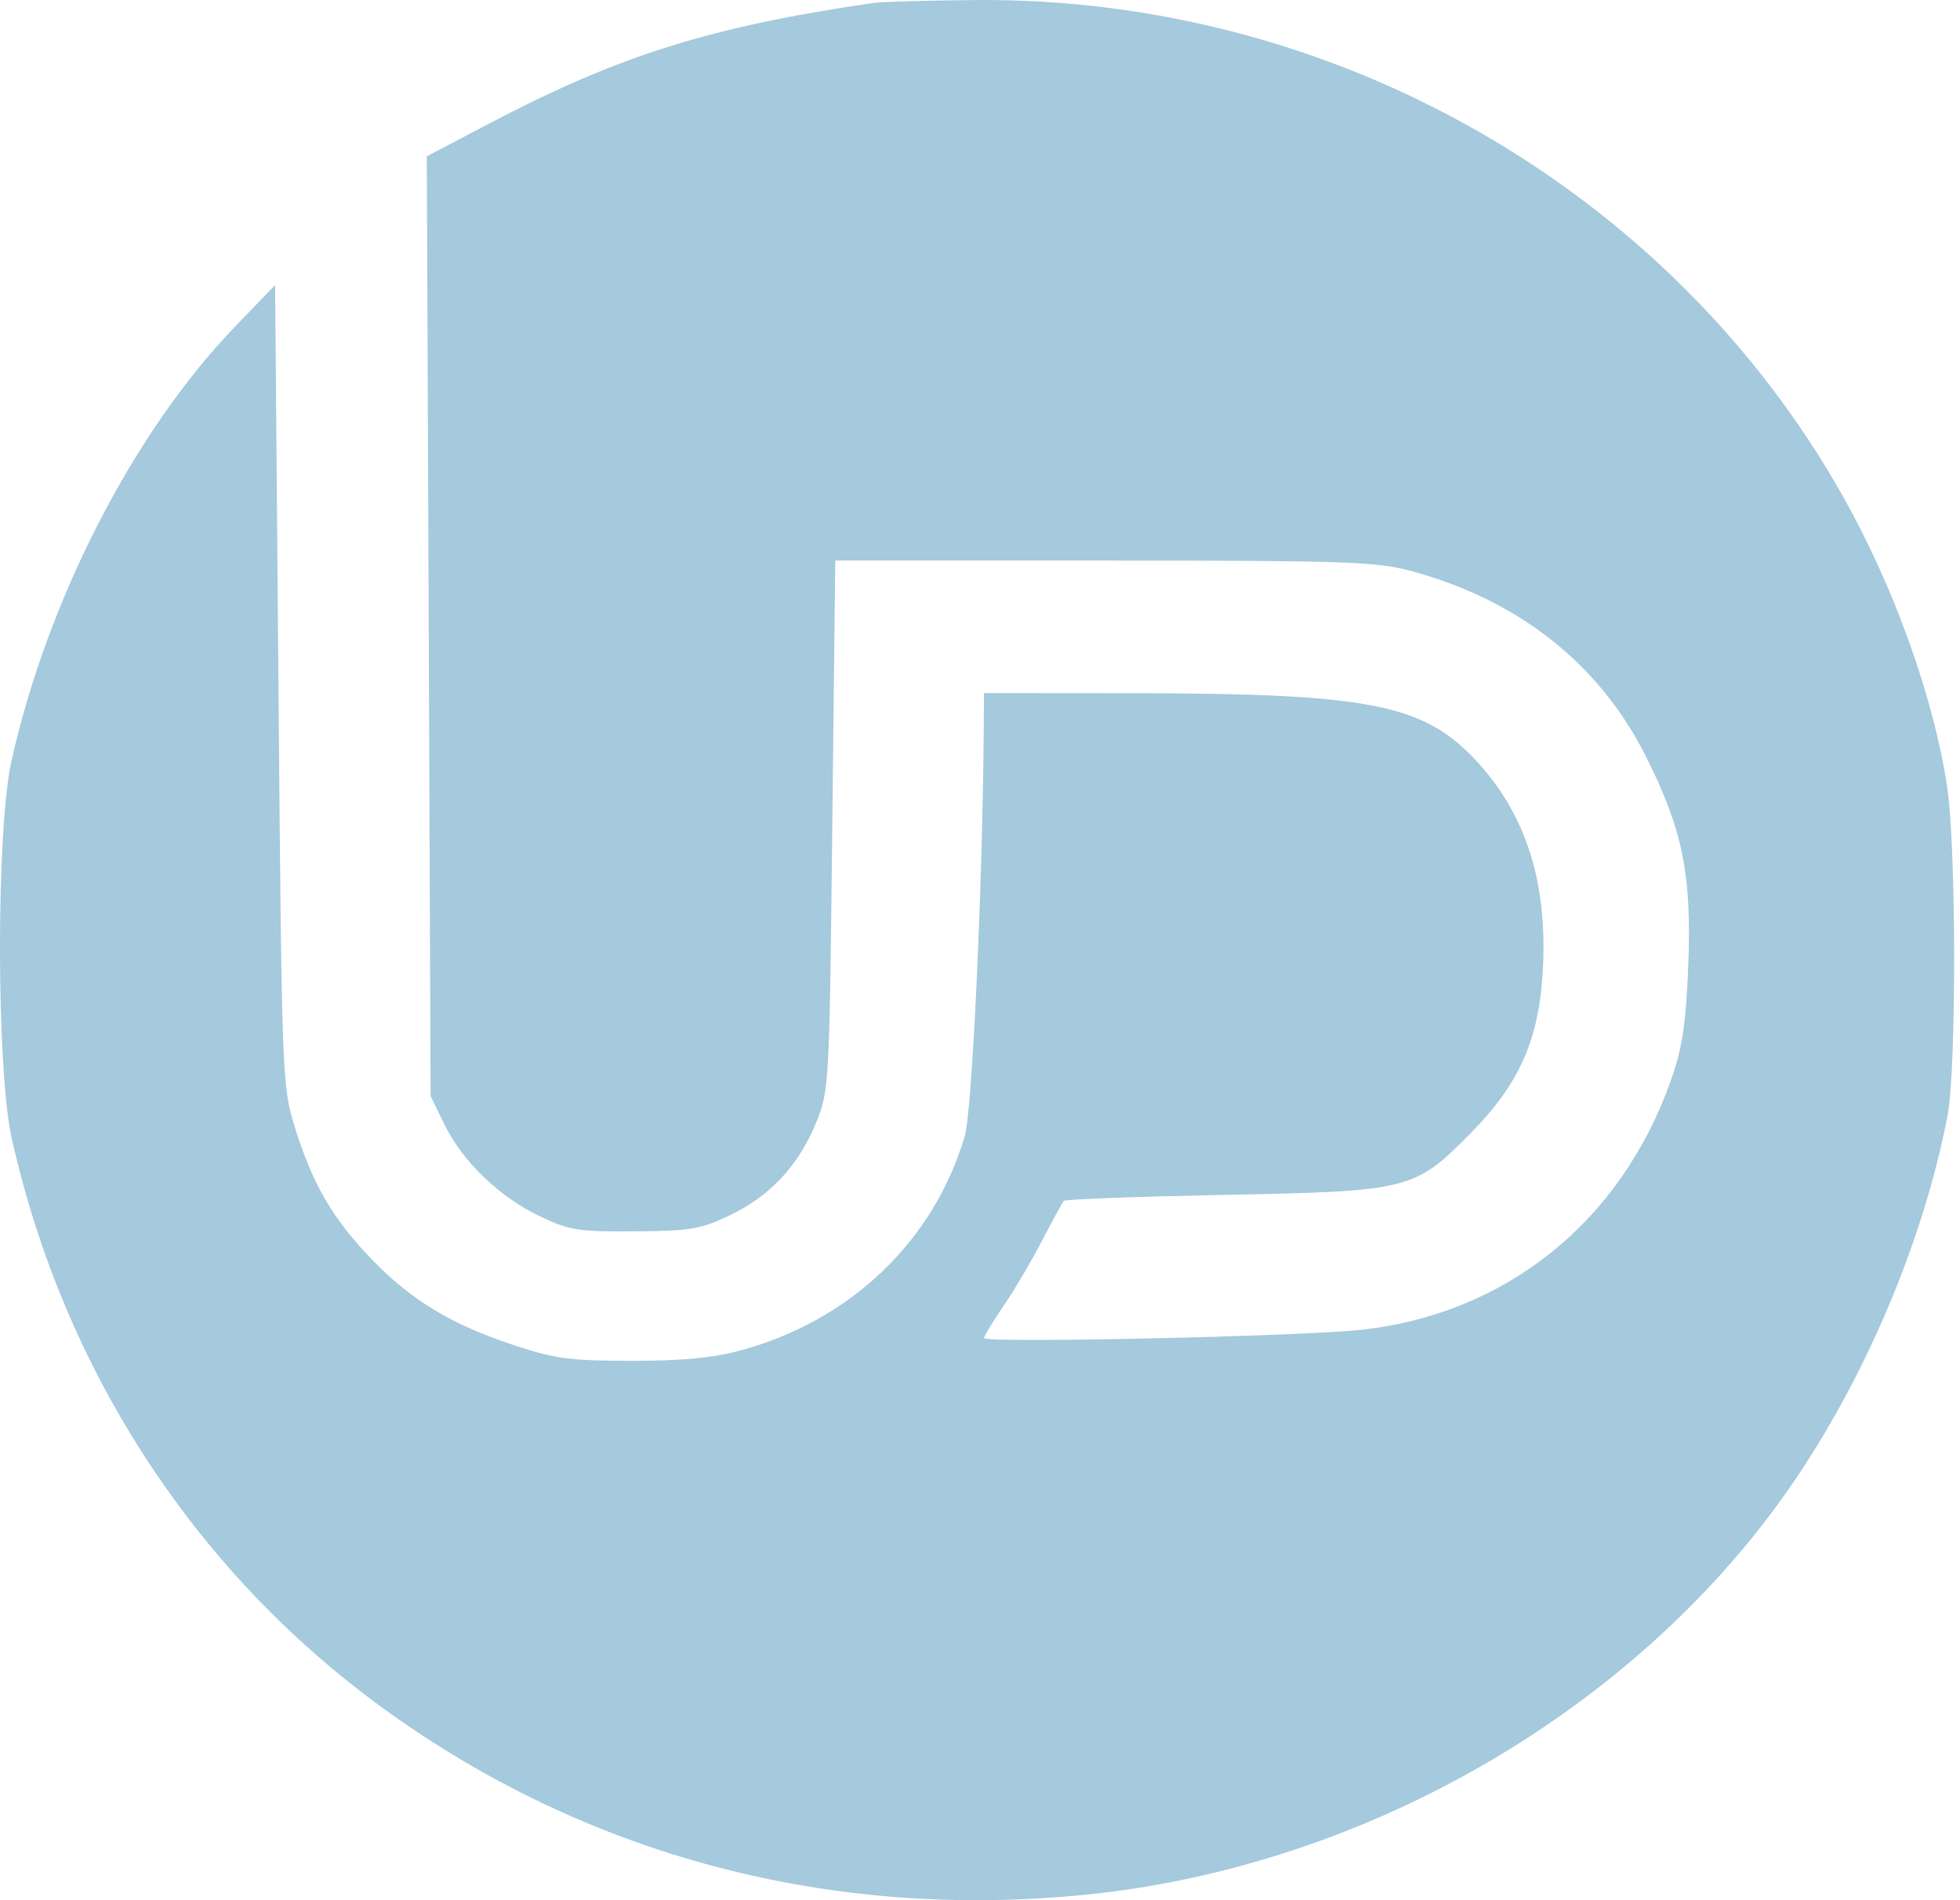 <svg width="33" height="32" fill="none" xmlns="http://www.w3.org/2000/svg"><path fill-rule="evenodd" clip-rule="evenodd" d="M14.7.05c-2.75.403-4.277.883-6.466 2.032l-1.048.55.032 7.914.032 7.914.234.478c.306.626.926 1.221 1.608 1.546.5.237.645.26 1.595.252.928-.006 1.108-.036 1.588-.264.68-.322 1.157-.827 1.456-1.544.23-.553.233-.602.282-5.023l.05-4.465h4.518c4.04 0 4.586.018 5.156.17 1.817.485 3.186 1.561 3.972 3.123.624 1.24.777 2 .715 3.546-.04.986-.1 1.376-.297 1.93-.846 2.377-2.784 3.928-5.23 4.188-1.038.11-6.33.225-6.33.137 0-.033.15-.278.331-.545.183-.267.475-.763.65-1.102.176-.34.34-.64.365-.665.025-.026 1.246-.071 2.714-.1 3.108-.06 3.189-.08 4.138-1.043.826-.838 1.154-1.588 1.213-2.774.073-1.471-.294-2.606-1.132-3.503-.884-.947-1.802-1.125-5.799-1.128l-2.48-.002-.005.689c-.021 2.642-.195 6.347-.318 6.768-.517 1.772-1.941 3.128-3.803 3.62-.45.12-.986.17-1.817.168-1.024-.001-1.282-.036-1.965-.261-1.057-.35-1.727-.753-2.392-1.44-.663-.686-1.005-1.271-1.302-2.23-.217-.7-.221-.82-.277-7.449L4.632 4.8l-.679.705C2.252 7.273.8 10.095.193 12.815c-.26 1.17-.257 5.189.006 6.362.87 3.88 3.066 7.263 6.21 9.561 3.436 2.511 7.57 3.61 11.906 3.166 4.672-.48 9.18-3.084 11.787-6.808 1.275-1.823 2.274-4.164 2.687-6.3.153-.79.149-4.536-.007-5.556-.228-1.5-.89-3.346-1.747-4.871-2.91-5.18-8.566-8.42-14.603-8.368-.817.007-1.596.029-1.731.049z" fill="#A5C9DD"/></svg>